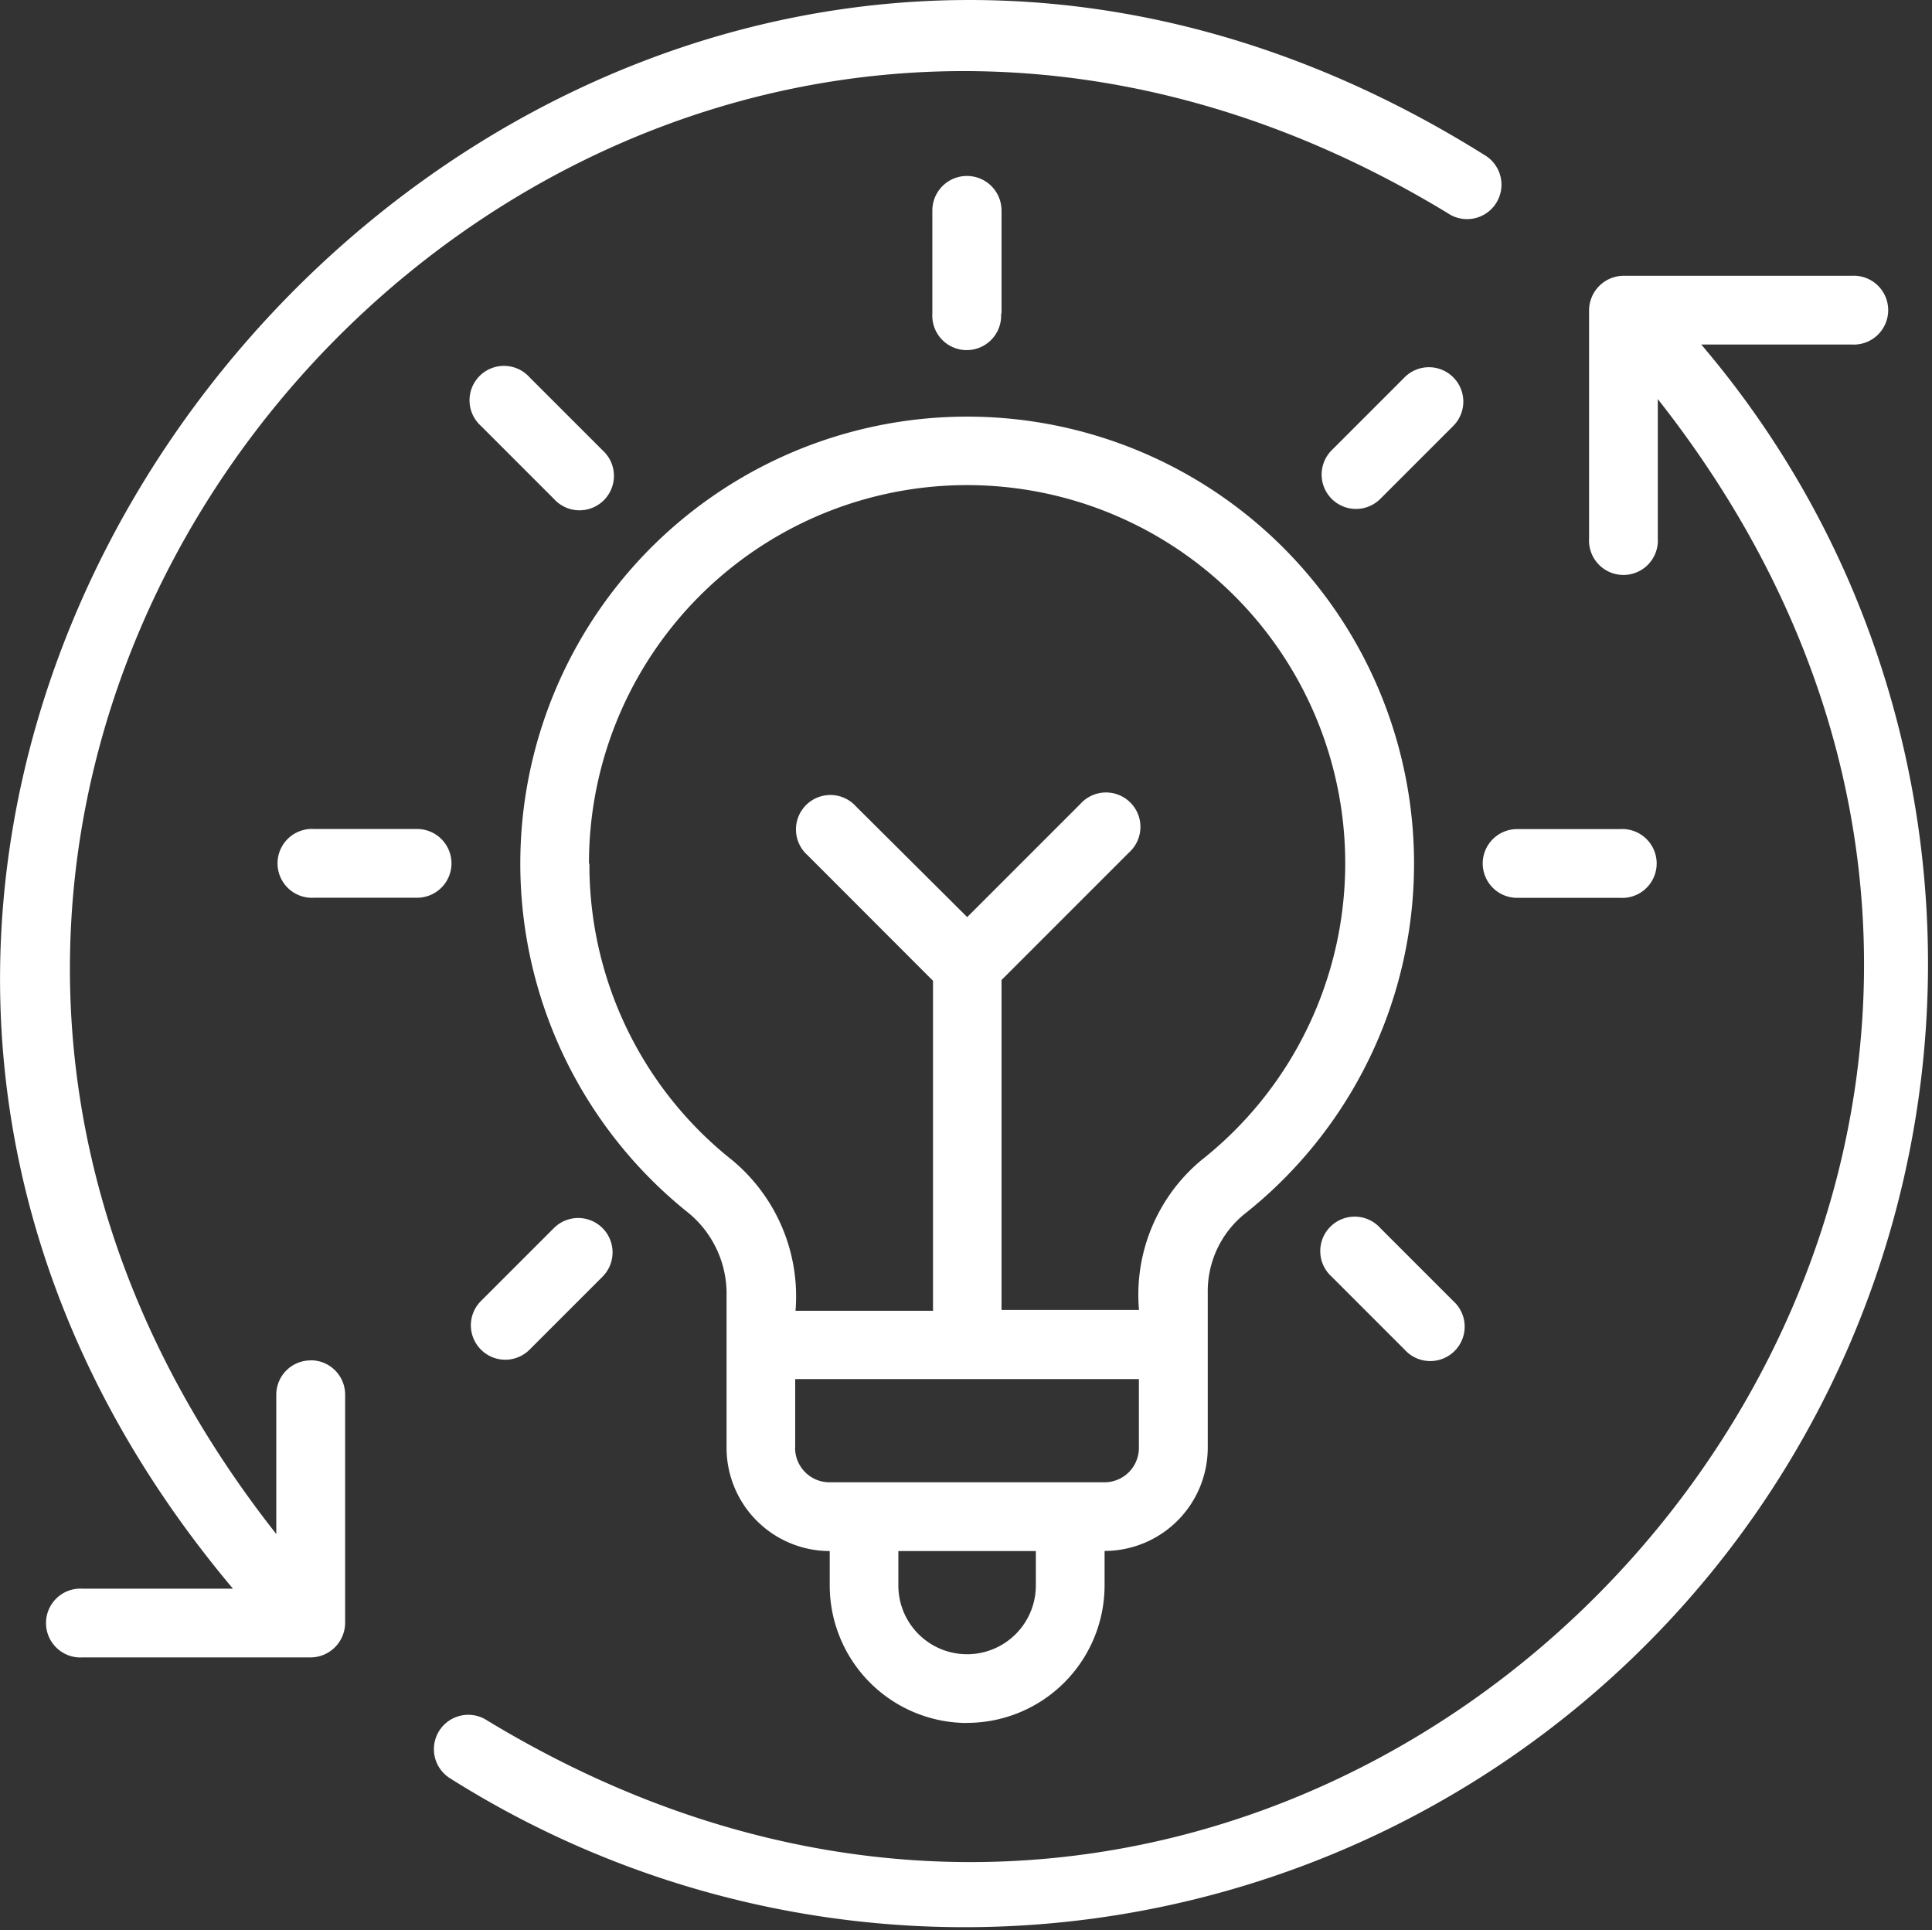 <svg id="rethink_18760861" xmlns="http://www.w3.org/2000/svg" width="17.566" height="17.545" viewBox="0 0 17.566 17.545">
  <rect x="0" y="0" width="17.566" height="17.545" fill="#333333" stroke="none"/>
  <path id="Caminho_13" data-name="Caminho 13" d="M29.409,14.754a8.588,8.588,0,0,0-1.342-2.15h1.369a.313.313,0,1,0,0-.625H27.36a.316.316,0,0,0-.313.313v2.076a.313.313,0,1,0,.625,0V13.1C33.4,20.369,24.9,29.89,17.025,25.11a.312.312,0,1,0-.337.526A8.76,8.76,0,0,0,29.409,14.754Z" transform="translate(-12.599 -9.472)" fill="#fff"/>
  <path id="Caminho_14" data-name="Caminho 14" d="M6.794,16.355a.312.312,0,0,0-.313.313v1.265C.75,10.665,9.254,1.144,17.129,5.924a.313.313,0,1,0,.337-.527C9.039.119-.309,10.826,6.087,18.43H4.718a.313.313,0,1,0,0,.625H6.794a.316.316,0,0,0,.313-.313V16.667a.312.312,0,0,0-.313-.313Z" transform="translate(-3.969 -3.988)" fill="#fff"/>
  <path id="Caminho_15" data-name="Caminho 15" d="M31.629,10.335V9.4A.313.313,0,1,0,31,9.4v.938a.313.313,0,1,0,.625,0Z" transform="translate(-22.523 -7.486)" fill="#fff"/>
  <path id="Caminho_16" data-name="Caminho 16" d="M18.373,15.826a.313.313,0,1,0,.442-.442l-.663-.663a.313.313,0,1,0-.442.442Z" transform="translate(-13.337 -11.291)" fill="#fff"/>
  <path id="Caminho_17" data-name="Caminho 17" d="M13.636,28.327a.313.313,0,0,0-.313-.313h-.938a.313.313,0,1,0,0,.625h.938a.313.313,0,0,0,.313-.313Z" transform="translate(-9.531 -20.478)" fill="#fff"/>
  <path id="Caminho_18" data-name="Caminho 18" d="M17.71,40.483a.312.312,0,0,0,.442,0l.663-.663a.312.312,0,1,0-.442-.442l-.663.663a.312.312,0,0,0,0,.442Z" transform="translate(-13.337 -28.214)" fill="#fff"/>
  <path id="Caminho_19" data-name="Caminho 19" d="M43.03,40.483a.313.313,0,1,0,.442-.442l-.663-.663a.313.313,0,1,0-.442.442Z" transform="translate(-30.259 -28.214)" fill="#fff"/>
  <path id="Caminho_20" data-name="Caminho 20" d="M46.945,28.327a.313.313,0,0,0,.313.313h.938a.313.313,0,1,0,0-.625h-.938a.313.313,0,0,0-.313.313Z" transform="translate(-33.464 -20.478)" fill="#fff"/>
  <path id="Caminho_21" data-name="Caminho 21" d="M43.472,14.721a.312.312,0,0,0-.442,0l-.663.663a.312.312,0,0,0,.442.442l.663-.663a.312.312,0,0,0,0-.442Z" transform="translate(-30.259 -11.291)" fill="#fff"/>
  <path id="Caminho_22" data-name="Caminho 22" d="M23.11,27.831a1.251,1.251,0,0,0,1.25-1.25v-.313a.939.939,0,0,0,.938-.938V23.922a.905.905,0,0,1,.327-.711,4.063,4.063,0,1,0-5.04-.009.952.952,0,0,1,.338.747v1.382a.939.939,0,0,0,.938.938v.313a1.251,1.251,0,0,0,1.25,1.25Zm-3.438-7.813a3.438,3.438,0,1,1,5.565,2.7,1.591,1.591,0,0,0-.564,1.36h-1.25v-3l1.159-1.159a.313.313,0,1,0-.442-.442l-1.029,1.029L22.1,19.5a.313.313,0,1,0-.442.442L22.8,21.085v3h-1.25a1.609,1.609,0,0,0-.574-1.368,3.424,3.424,0,0,1-1.3-2.695Zm1.875,5.313v-.625h3.125v.625a.313.313,0,0,1-.313.313h-2.5a.313.313,0,0,1-.313-.313Zm2.188.938v.313a.625.625,0,1,1-1.25,0v-.313Z" transform="translate(-14.317 -12.169)" fill="#fff"/>
</svg>
